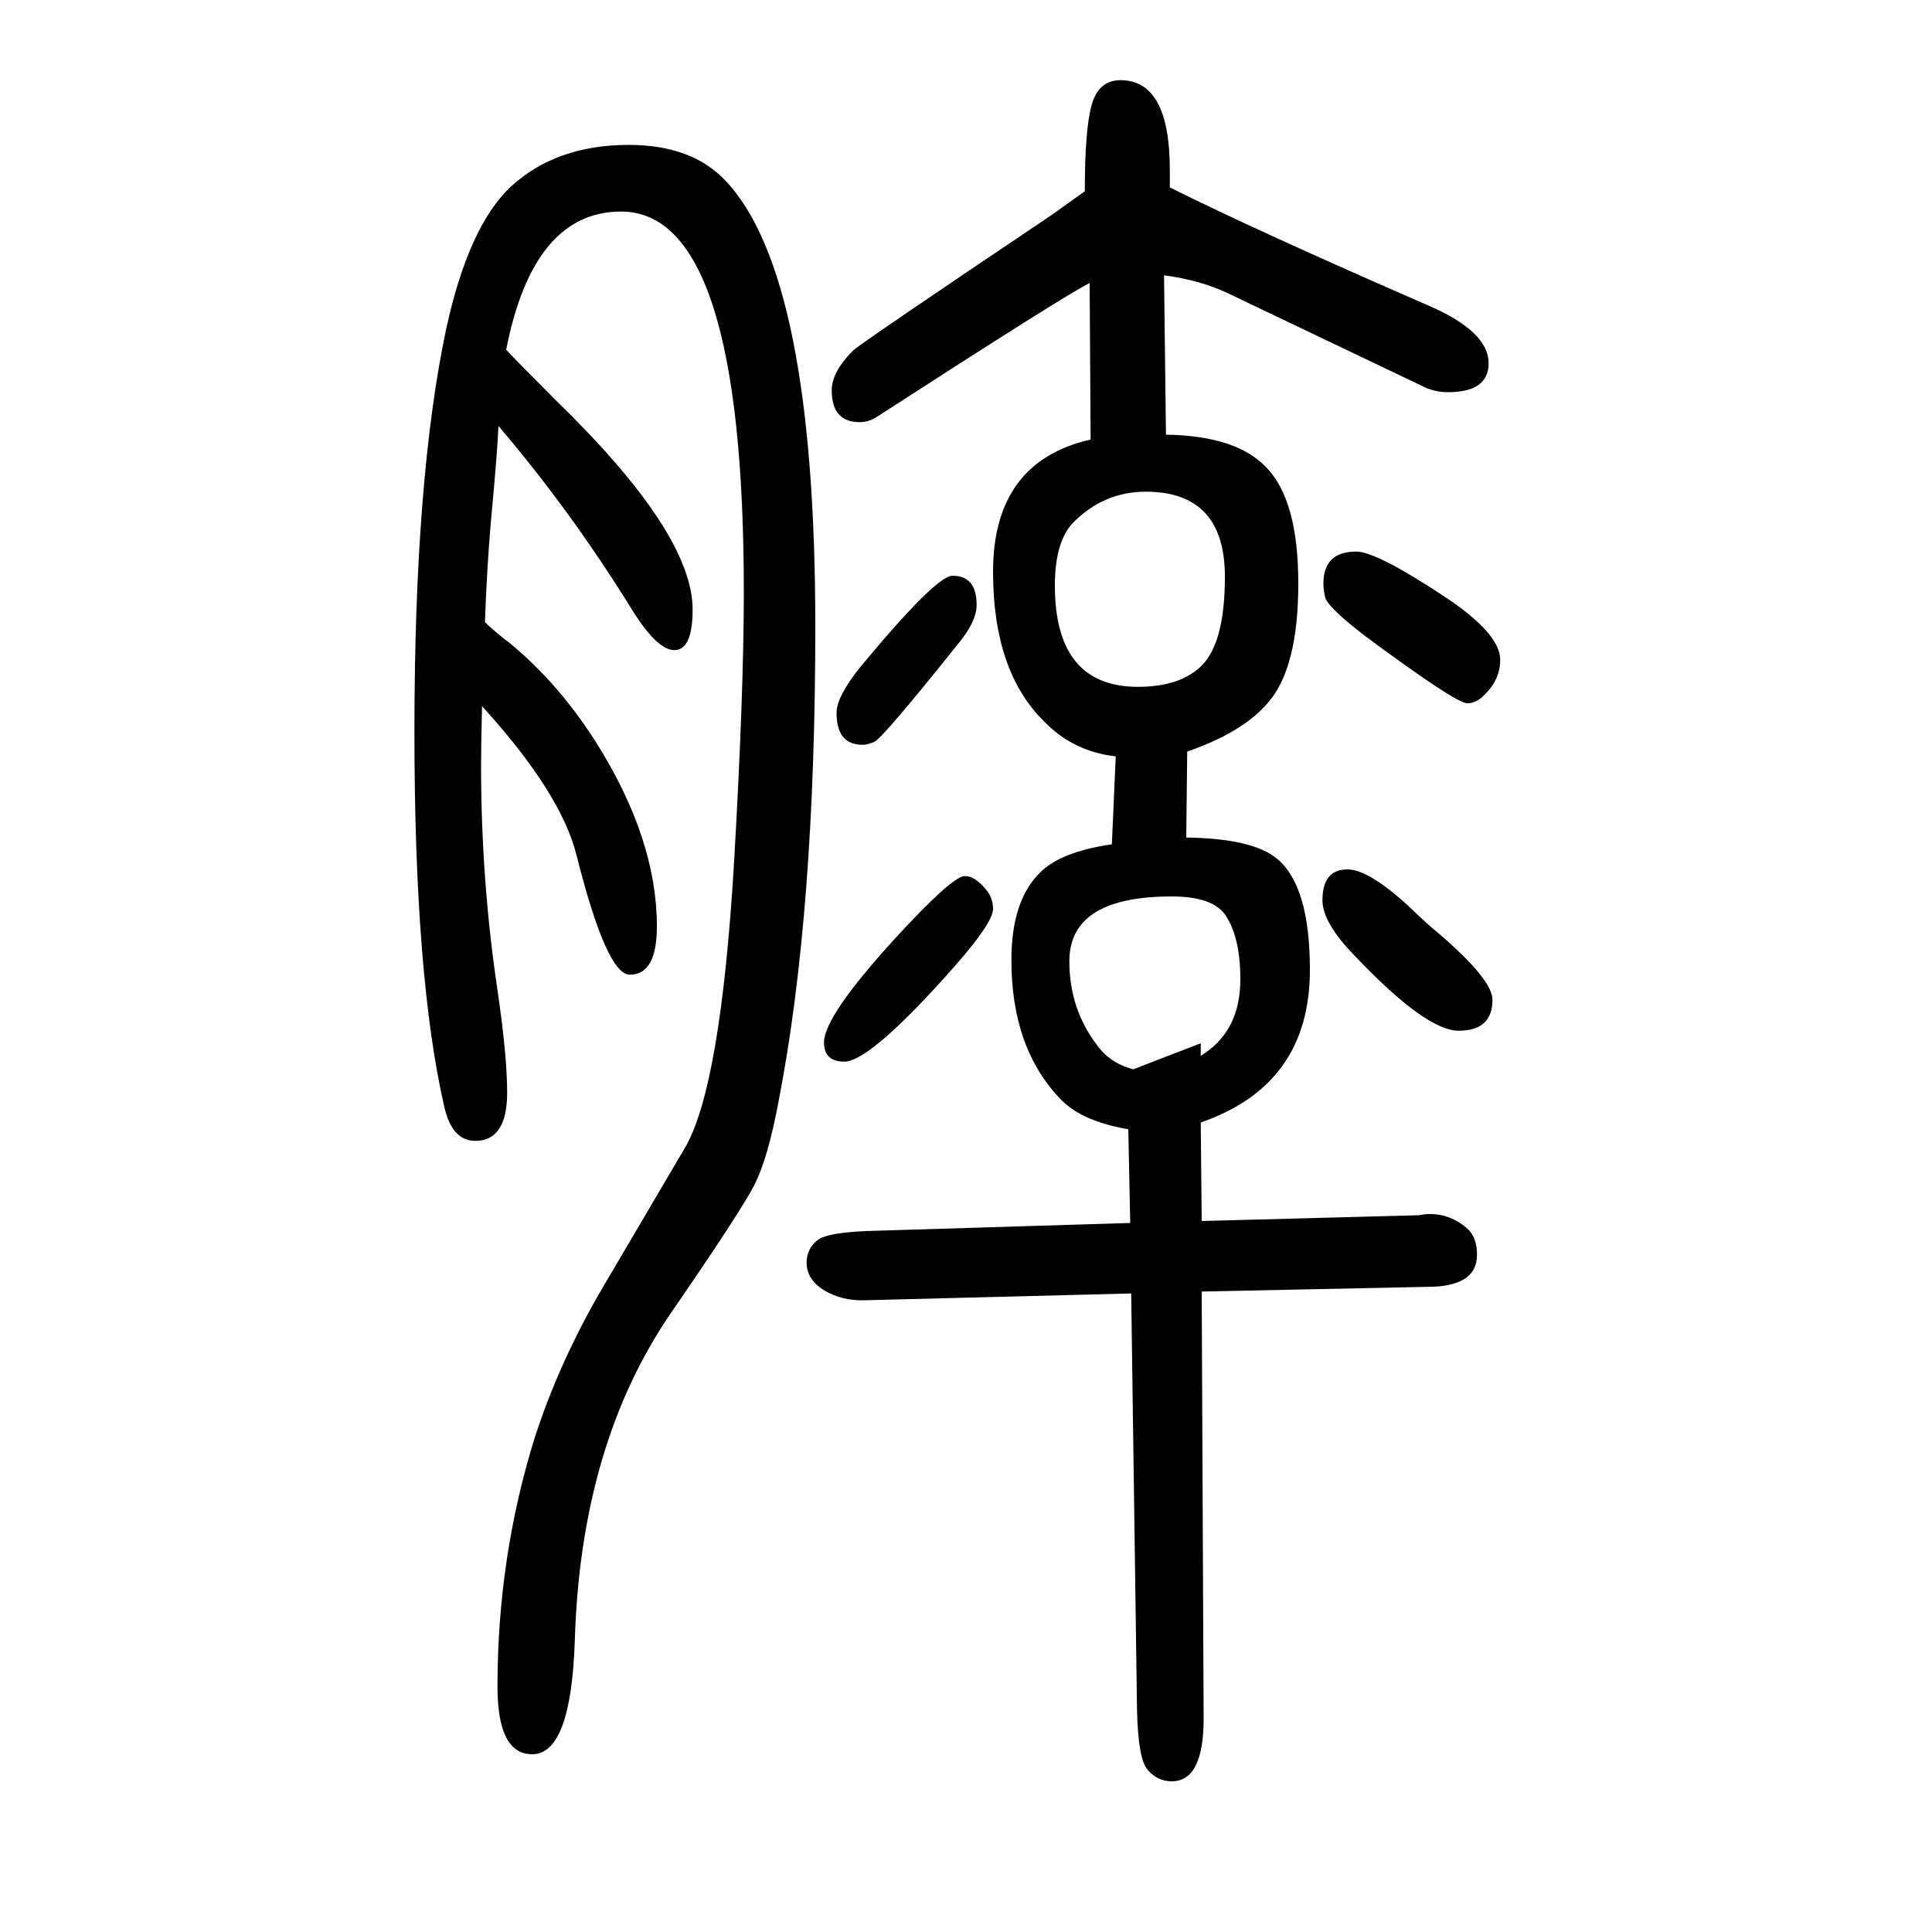<svg xmlns="http://www.w3.org/2000/svg" xmlns:xlink="http://www.w3.org/1999/xlink" height="100" width="100" version="1.1"><path d="M1243 488l1 -102l225 6l6 1q24 2 43 -14q11 -9 11 -28q0 -31 -45 -33l-240 -5l2 -442q0 -65 -33 -65q-15 0 -25 12q-10 11 -11 64l-6 429l-275 -7q-25 -1 -44 11q-17 11 -17 28q0 14 11 23t63 10l261 8l-2 97q-47 8 -69 30q-52 53 -52 145q0 60 28 89q21 23 76 31l4 91
q-44 5 -74 36q-53 52 -53 155q0 114 101 137l-1 162q-23 -11 -221 -139q-8 -5 -17 -5q-29 0 -29 33q0 19 22 41q7 7 205 140l35 25q0 64 7 89q7 26 30 26q51 0 51 -93v-18q88 -44 267 -122q63 -27 63 -60q0 -30 -42 -30q-15 0 -28 7l-199 95q-29 14 -67 19l2 -165
q73 -1 104 -34q33 -34 33 -120q0 -87 -31 -123q-26 -31 -84 -51l-1 -89q69 -1 94 -22q34 -28 34 -115q0 -119 -113 -158zM1173 543l70 27v-13q41 25 41 79q0 43 -15 66q-13 20 -56 20q-106 0 -106 -67q0 -49 28 -86q13 -19 38 -26zM1186 1141q-44 0 -76 -33q-18 -20 -18 -64
q0 -105 86 -105q44 0 66 22q24 24 24 92q0 88 -82 88zM524 1288q10 -11 52 -53q141 -137 141 -216q0 -42 -19 -42q-17 0 -42 39q-64 104 -140 193q-1 -26 -8 -101q-4 -46 -6 -102q9 -9 26 -22q51 -42 90 -104q62 -99 62 -189q0 -50 -28 -50q-24 0 -55 123q-16 65 -98 155
q-1 -41 -1 -61q0 -119 17 -233q10 -68 10 -106q0 -50 -33 -50q-24 0 -32 35q-31 134 -31 389q0 262 33 417q23 105 66 146q47 44 123 44q65 0 100 -37q93 -98 93 -462q0 -296 -38 -491q-11 -59 -25 -86.5t-87 -133.5q-93 -136 -99 -339q-4 -117 -44 -117q-36 0 -36 70
q0 133 38 256q26 81 72 159l83 141q38 62 52 299q10 174 10 278q0 394 -127 394q-91 0 -119 -143zM998 743q10 1 22 -13q8 -9 8 -21q0 -16 -52 -73q-77 -85 -102 -85q-21 0 -21 20q0 27 74 108q58 63 71 64zM1395 750q21 0 61 -36q24 -23 33 -30q56 -48 56 -69
q0 -32 -35 -32q-34 0 -108 78q-33 34 -33 57q0 32 26 32zM986 1054q25 0 25 -30q0 -17 -18 -39q-79 -99 -88 -103q-7 -3 -12 -3q-27 0 -27 33q0 17 25 48q78 94 95 94zM1404 1079q21 0 92 -47q57 -38 57 -65q0 -21 -17 -37q-8 -8 -17 -8q-12 0 -105 69q-38 29 -42 40
q-2 8 -2 15q0 33 34 33z" style="" transform="scale(0.05 -0.05) translate(0 -1650)"/></svg>